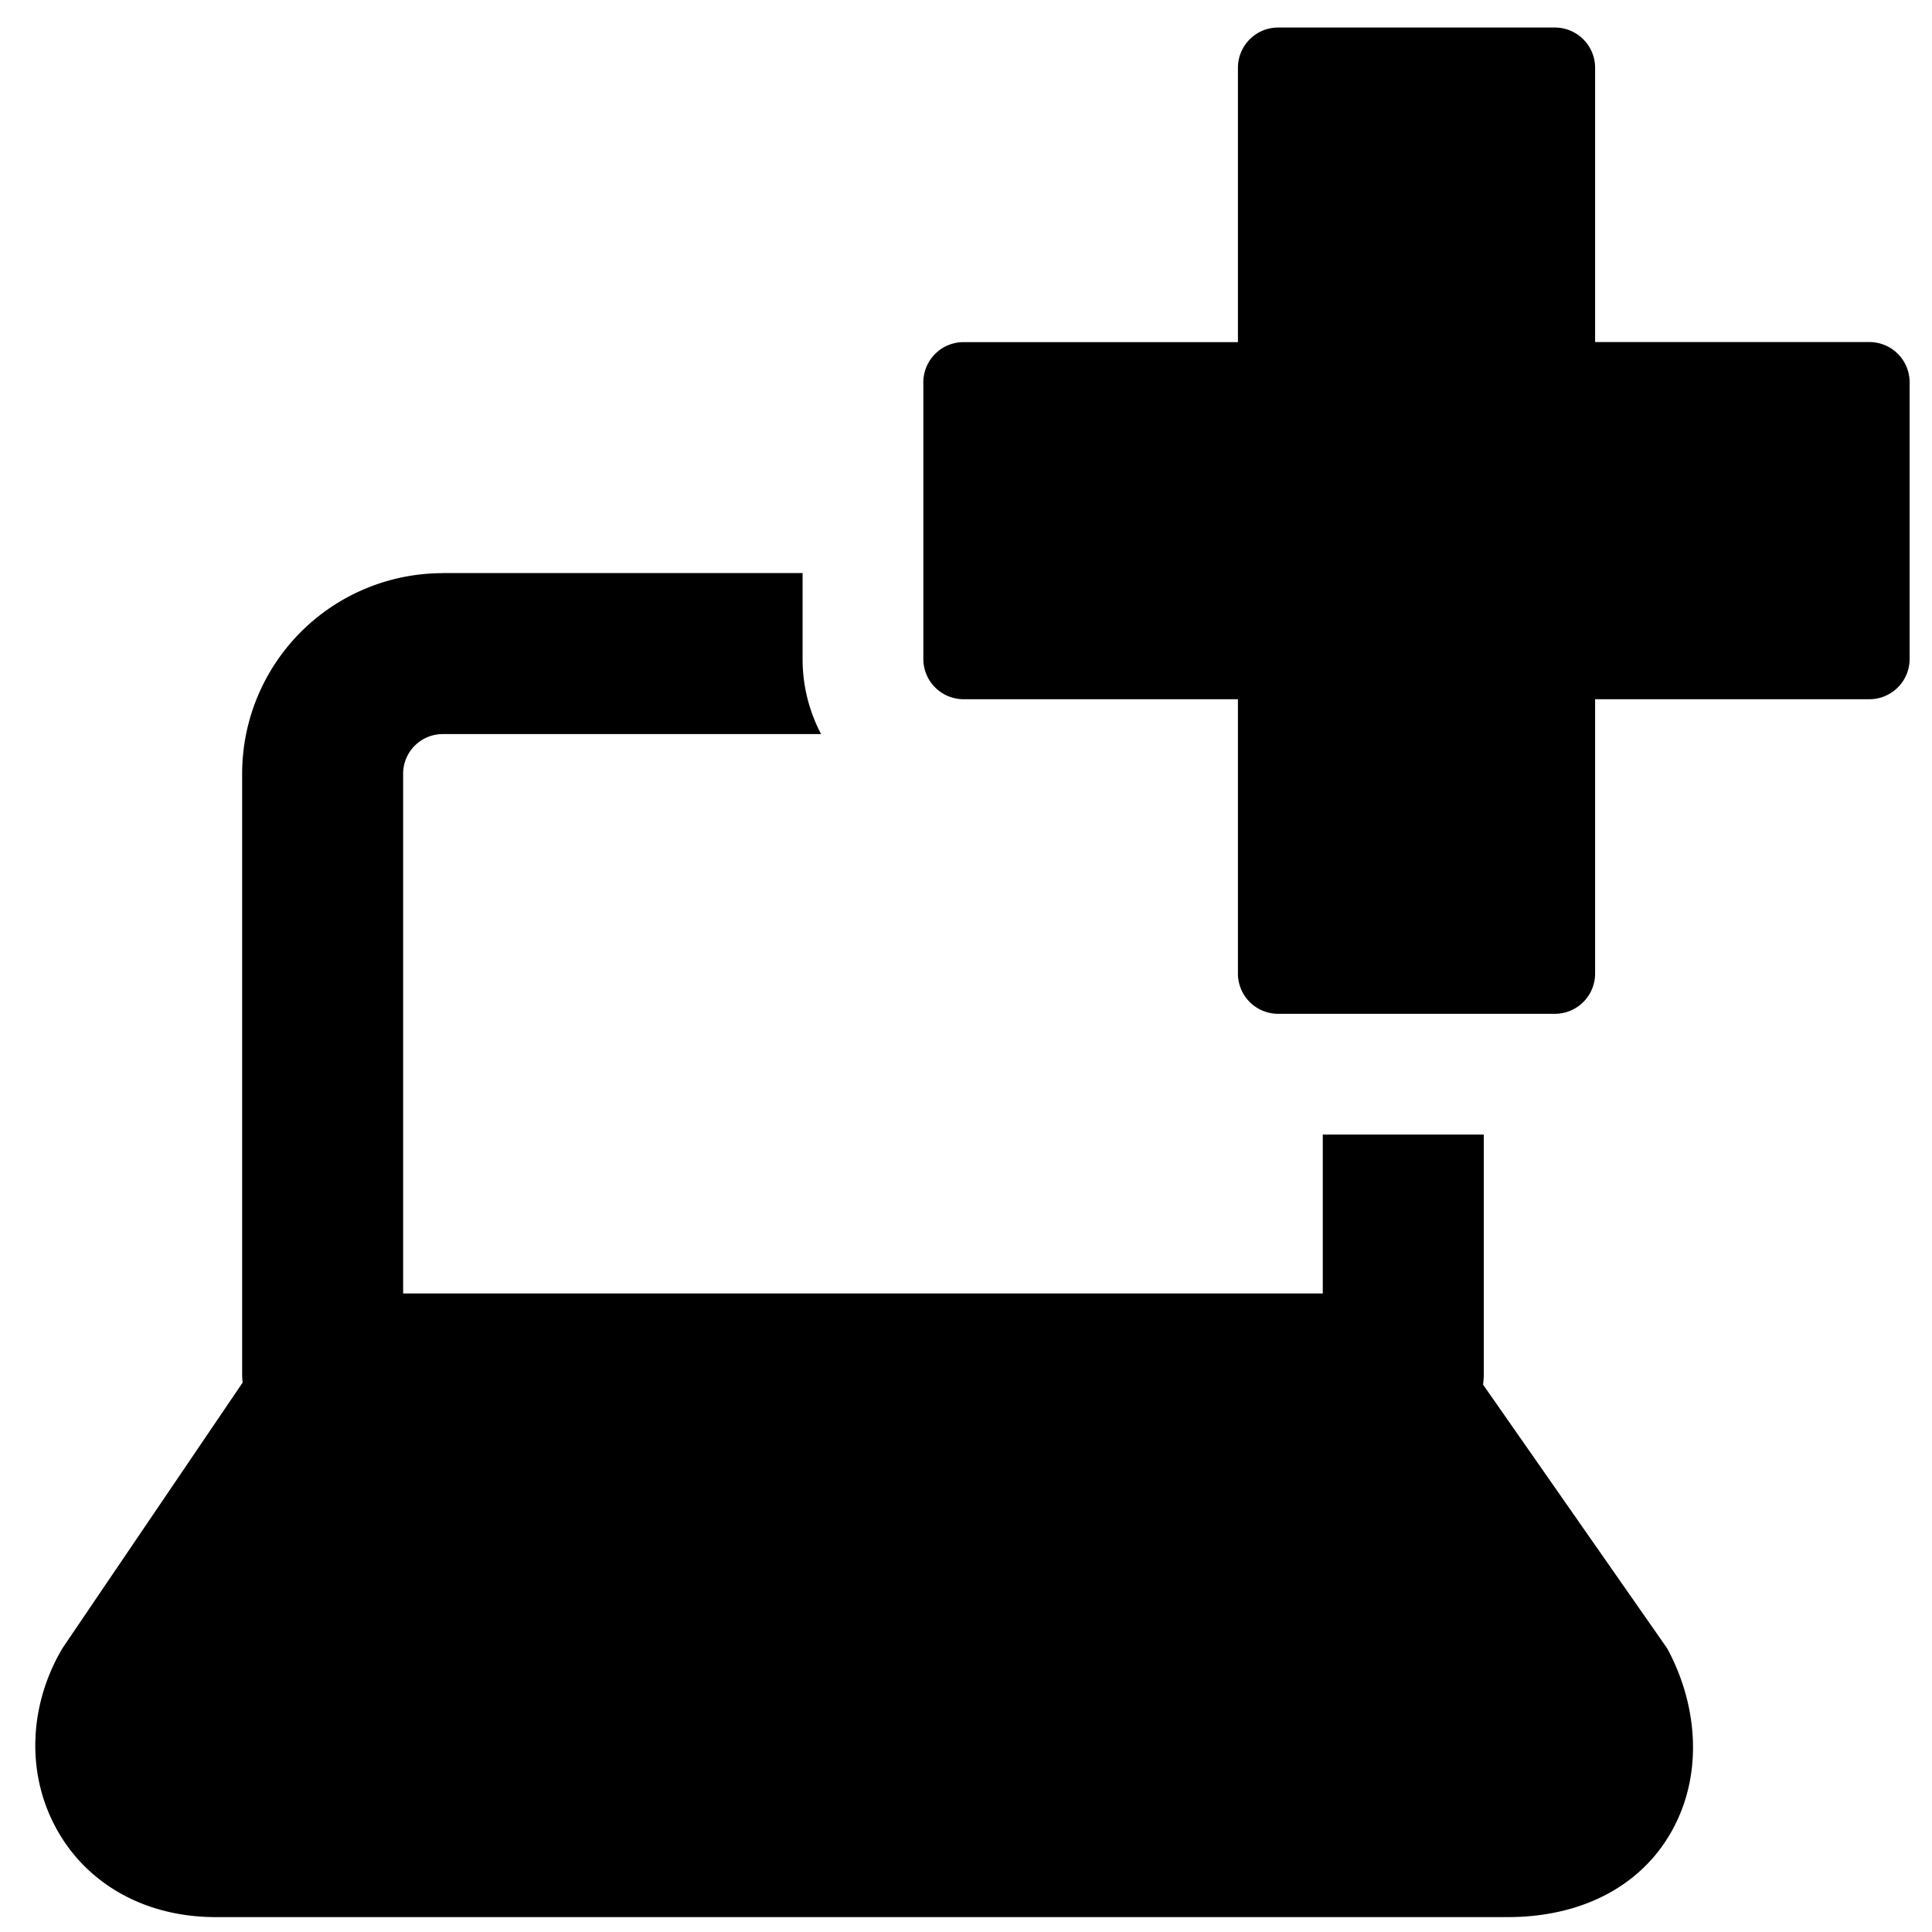 <svg xmlns="http://www.w3.org/2000/svg" fill="none" viewBox="0 0 24 24"><path fill="#000000" fill-rule="evenodd" d="M15.878 0.342h3.437a0.5 0.5 0 0 1 0.5 0.5v3.407l3.407 0a0.5 0.5 0 0 1 0.5 0.5v3.437a0.5 0.5 0 0 1 -0.5 0.5h-3.407v3.408a0.5 0.5 0 0 1 -0.5 0.5h-3.437a0.5 0.5 0 0 1 -0.5 -0.5l0 -3.408H11.97a0.5 0.5 0 0 1 -0.5 -0.5V4.75a0.5 0.5 0 0 1 0.5 -0.5l3.408 0V0.842a0.5 0.5 0 0 1 0.5 -0.5ZM5.499 7.119H9.97v1.067c0 0.337 0.083 0.654 0.23 0.933l-4.7 0a0.492 0.492 0 0 0 -0.492 0.491v6.458h11.424v-1.974h2v2.974a0.954 0.954 0 0 1 -0.009 0.132l2.263 3.242c0.02 0.028 0.037 0.057 0.052 0.087 0.338 0.657 0.414 1.463 0.067 2.146 -0.367 0.724 -1.12 1.14 -2.076 1.14H2.68c-0.912 0 -1.638 -0.442 -2 -1.137 -0.352 -0.672 -0.315 -1.493 0.083 -2.181a0.748 0.748 0 0 1 0.029 -0.046l2.222 -3.276a1.013 1.013 0 0 1 -0.006 -0.107V9.61a2.492 2.492 0 0 1 2.491 -2.49Z" clip-rule="evenodd" stroke-width="1"></path></svg>
